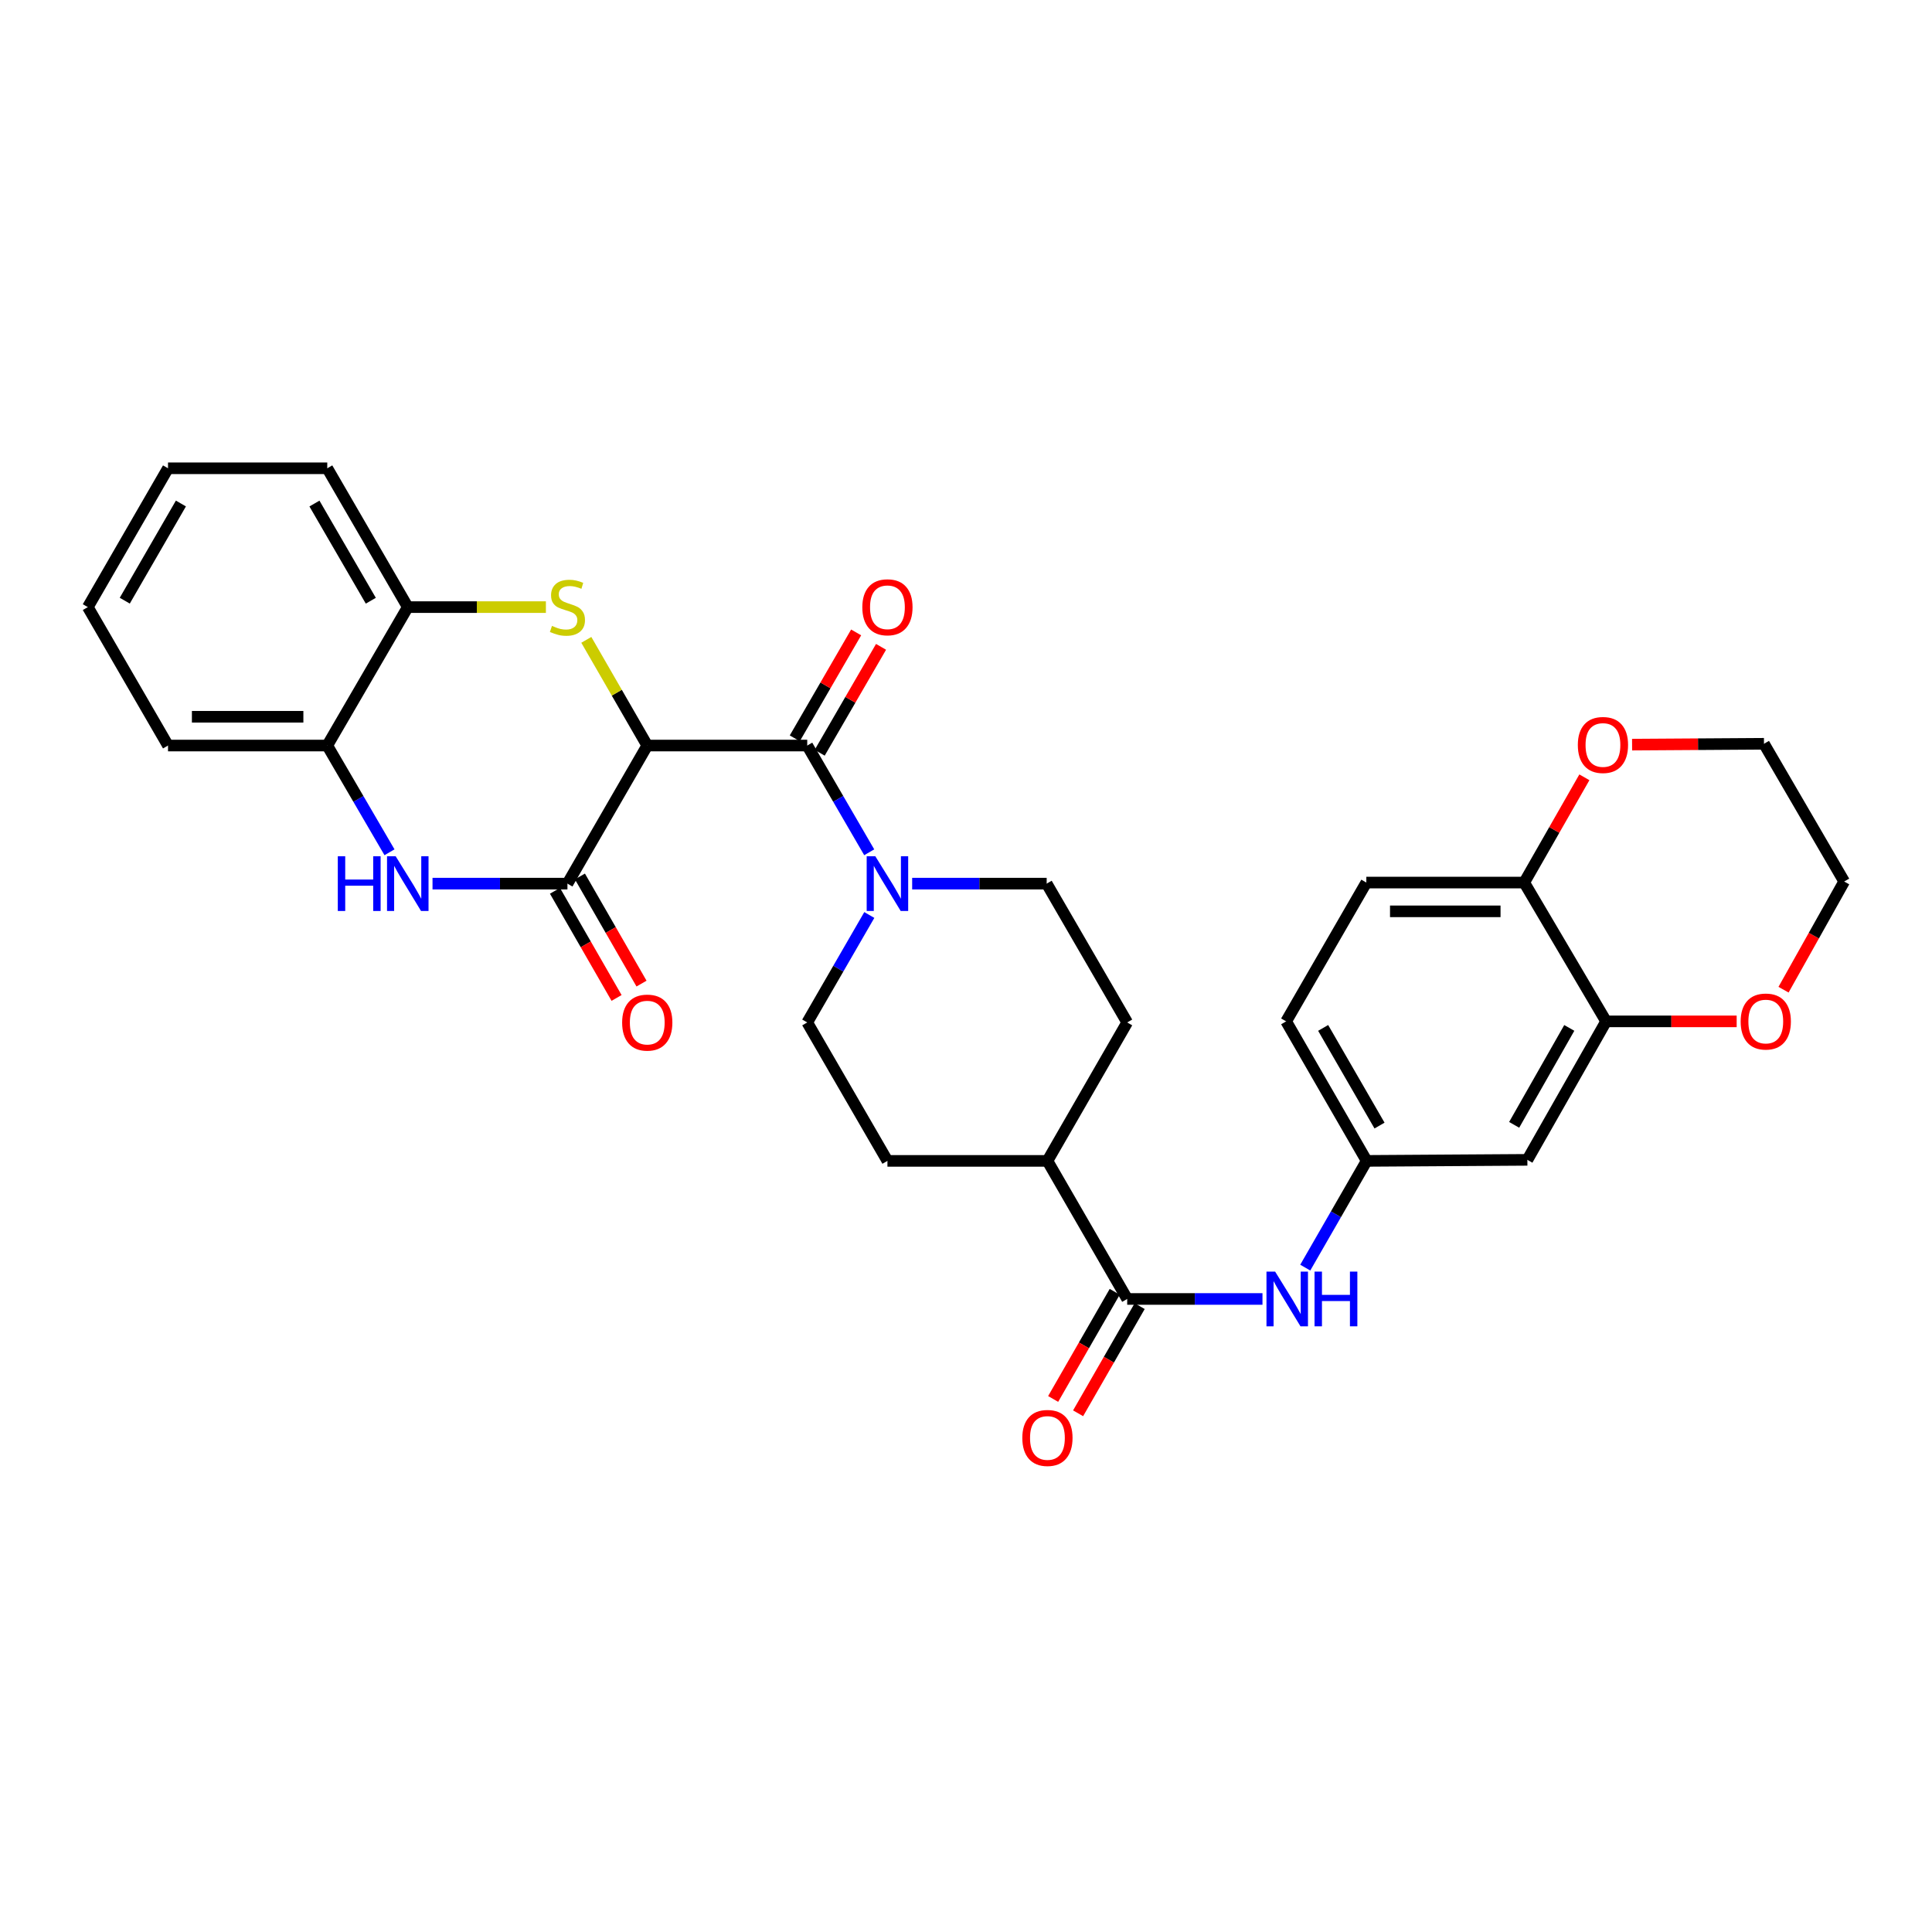 <?xml version='1.0' encoding='iso-8859-1'?>
<svg version='1.1' baseProfile='full'
              xmlns='http://www.w3.org/2000/svg'
                      xmlns:rdkit='http://www.rdkit.org/xml'
                      xmlns:xlink='http://www.w3.org/1999/xlink'
                  xml:space='preserve'
width='1000px' height='1000px' viewBox='0 0 1000 1000'>
<!-- END OF HEADER -->
<rect style='opacity:1.0;fill:#FFFFFF;stroke:none' width='1000' height='1000' x='0' y='0'> </rect>
<path class='bond-0' d='M 335.018,385.89 L 319.248,358.539' style='fill:none;fill-rule:evenodd;stroke:#000000;stroke-width:6px;stroke-linecap:butt;stroke-linejoin:miter;stroke-opacity:1' />
<path class='bond-0' d='M 319.248,358.539 L 303.478,331.188' style='fill:none;fill-rule:evenodd;stroke:#CCCC00;stroke-width:6px;stroke-linecap:butt;stroke-linejoin:miter;stroke-opacity:1' />
<path class='bond-1' d='M 335.018,385.89 L 293.706,457.367' style='fill:none;fill-rule:evenodd;stroke:#000000;stroke-width:6px;stroke-linecap:butt;stroke-linejoin:miter;stroke-opacity:1' />
<path class='bond-2' d='M 335.018,385.89 L 417.823,385.89' style='fill:none;fill-rule:evenodd;stroke:#000000;stroke-width:6px;stroke-linecap:butt;stroke-linejoin:miter;stroke-opacity:1' />
<path class='bond-6' d='M 282.56,314.24 L 246.813,314.24' style='fill:none;fill-rule:evenodd;stroke:#CCCC00;stroke-width:6px;stroke-linecap:butt;stroke-linejoin:miter;stroke-opacity:1' />
<path class='bond-6' d='M 246.813,314.24 L 211.066,314.24' style='fill:none;fill-rule:evenodd;stroke:#000000;stroke-width:6px;stroke-linecap:butt;stroke-linejoin:miter;stroke-opacity:1' />
<path class='bond-3' d='M 293.706,457.367 L 258.789,457.367' style='fill:none;fill-rule:evenodd;stroke:#000000;stroke-width:6px;stroke-linecap:butt;stroke-linejoin:miter;stroke-opacity:1' />
<path class='bond-3' d='M 258.789,457.367 L 223.872,457.367' style='fill:none;fill-rule:evenodd;stroke:#0000FF;stroke-width:6px;stroke-linecap:butt;stroke-linejoin:miter;stroke-opacity:1' />
<path class='bond-13' d='M 287.249,461.079 L 303.192,488.807' style='fill:none;fill-rule:evenodd;stroke:#000000;stroke-width:6px;stroke-linecap:butt;stroke-linejoin:miter;stroke-opacity:1' />
<path class='bond-13' d='M 303.192,488.807 L 319.136,516.536' style='fill:none;fill-rule:evenodd;stroke:#FF0000;stroke-width:6px;stroke-linecap:butt;stroke-linejoin:miter;stroke-opacity:1' />
<path class='bond-13' d='M 300.163,453.654 L 316.106,481.382' style='fill:none;fill-rule:evenodd;stroke:#000000;stroke-width:6px;stroke-linecap:butt;stroke-linejoin:miter;stroke-opacity:1' />
<path class='bond-13' d='M 316.106,481.382 L 332.049,509.111' style='fill:none;fill-rule:evenodd;stroke:#FF0000;stroke-width:6px;stroke-linecap:butt;stroke-linejoin:miter;stroke-opacity:1' />
<path class='bond-4' d='M 417.823,385.89 L 433.867,413.515' style='fill:none;fill-rule:evenodd;stroke:#000000;stroke-width:6px;stroke-linecap:butt;stroke-linejoin:miter;stroke-opacity:1' />
<path class='bond-4' d='M 433.867,413.515 L 449.91,441.14' style='fill:none;fill-rule:evenodd;stroke:#0000FF;stroke-width:6px;stroke-linecap:butt;stroke-linejoin:miter;stroke-opacity:1' />
<path class='bond-14' d='M 424.268,389.624 L 440.148,362.214' style='fill:none;fill-rule:evenodd;stroke:#000000;stroke-width:6px;stroke-linecap:butt;stroke-linejoin:miter;stroke-opacity:1' />
<path class='bond-14' d='M 440.148,362.214 L 456.028,334.804' style='fill:none;fill-rule:evenodd;stroke:#FF0000;stroke-width:6px;stroke-linecap:butt;stroke-linejoin:miter;stroke-opacity:1' />
<path class='bond-14' d='M 411.379,382.157 L 427.259,354.747' style='fill:none;fill-rule:evenodd;stroke:#000000;stroke-width:6px;stroke-linecap:butt;stroke-linejoin:miter;stroke-opacity:1' />
<path class='bond-14' d='M 427.259,354.747 L 443.139,327.337' style='fill:none;fill-rule:evenodd;stroke:#FF0000;stroke-width:6px;stroke-linecap:butt;stroke-linejoin:miter;stroke-opacity:1' />
<path class='bond-7' d='M 201.603,441.138 L 185.497,413.514' style='fill:none;fill-rule:evenodd;stroke:#0000FF;stroke-width:6px;stroke-linecap:butt;stroke-linejoin:miter;stroke-opacity:1' />
<path class='bond-7' d='M 185.497,413.514 L 169.39,385.89' style='fill:none;fill-rule:evenodd;stroke:#000000;stroke-width:6px;stroke-linecap:butt;stroke-linejoin:miter;stroke-opacity:1' />
<path class='bond-16' d='M 449.954,473.601 L 433.889,501.408' style='fill:none;fill-rule:evenodd;stroke:#0000FF;stroke-width:6px;stroke-linecap:butt;stroke-linejoin:miter;stroke-opacity:1' />
<path class='bond-16' d='M 433.889,501.408 L 417.823,529.215' style='fill:none;fill-rule:evenodd;stroke:#000000;stroke-width:6px;stroke-linecap:butt;stroke-linejoin:miter;stroke-opacity:1' />
<path class='bond-17' d='M 472.134,457.367 L 506.947,457.367' style='fill:none;fill-rule:evenodd;stroke:#0000FF;stroke-width:6px;stroke-linecap:butt;stroke-linejoin:miter;stroke-opacity:1' />
<path class='bond-17' d='M 506.947,457.367 L 541.759,457.367' style='fill:none;fill-rule:evenodd;stroke:#000000;stroke-width:6px;stroke-linecap:butt;stroke-linejoin:miter;stroke-opacity:1' />
<path class='bond-5' d='M 583.435,672.342 L 542.148,600.874' style='fill:none;fill-rule:evenodd;stroke:#000000;stroke-width:6px;stroke-linecap:butt;stroke-linejoin:miter;stroke-opacity:1' />
<path class='bond-8' d='M 583.435,672.342 L 618.444,672.342' style='fill:none;fill-rule:evenodd;stroke:#000000;stroke-width:6px;stroke-linecap:butt;stroke-linejoin:miter;stroke-opacity:1' />
<path class='bond-8' d='M 618.444,672.342 L 653.454,672.342' style='fill:none;fill-rule:evenodd;stroke:#0000FF;stroke-width:6px;stroke-linecap:butt;stroke-linejoin:miter;stroke-opacity:1' />
<path class='bond-19' d='M 576.977,668.631 L 561.042,696.364' style='fill:none;fill-rule:evenodd;stroke:#000000;stroke-width:6px;stroke-linecap:butt;stroke-linejoin:miter;stroke-opacity:1' />
<path class='bond-19' d='M 561.042,696.364 L 545.108,724.096' style='fill:none;fill-rule:evenodd;stroke:#FF0000;stroke-width:6px;stroke-linecap:butt;stroke-linejoin:miter;stroke-opacity:1' />
<path class='bond-19' d='M 589.893,676.052 L 573.958,703.785' style='fill:none;fill-rule:evenodd;stroke:#000000;stroke-width:6px;stroke-linecap:butt;stroke-linejoin:miter;stroke-opacity:1' />
<path class='bond-19' d='M 573.958,703.785 L 558.024,731.517' style='fill:none;fill-rule:evenodd;stroke:#FF0000;stroke-width:6px;stroke-linecap:butt;stroke-linejoin:miter;stroke-opacity:1' />
<path class='bond-25' d='M 211.066,314.24 L 169.39,242.383' style='fill:none;fill-rule:evenodd;stroke:#000000;stroke-width:6px;stroke-linecap:butt;stroke-linejoin:miter;stroke-opacity:1' />
<path class='bond-25' d='M 191.929,310.935 L 162.756,260.635' style='fill:none;fill-rule:evenodd;stroke:#000000;stroke-width:6px;stroke-linecap:butt;stroke-linejoin:miter;stroke-opacity:1' />
<path class='bond-31' d='M 211.066,314.24 L 169.39,385.89' style='fill:none;fill-rule:evenodd;stroke:#000000;stroke-width:6px;stroke-linecap:butt;stroke-linejoin:miter;stroke-opacity:1' />
<path class='bond-26' d='M 169.39,385.89 L 86.965,385.89' style='fill:none;fill-rule:evenodd;stroke:#000000;stroke-width:6px;stroke-linecap:butt;stroke-linejoin:miter;stroke-opacity:1' />
<path class='bond-26' d='M 157.026,370.994 L 99.329,370.994' style='fill:none;fill-rule:evenodd;stroke:#000000;stroke-width:6px;stroke-linecap:butt;stroke-linejoin:miter;stroke-opacity:1' />
<path class='bond-12' d='M 675.598,656.12 L 691.492,628.497' style='fill:none;fill-rule:evenodd;stroke:#0000FF;stroke-width:6px;stroke-linecap:butt;stroke-linejoin:miter;stroke-opacity:1' />
<path class='bond-12' d='M 691.492,628.497 L 707.386,600.874' style='fill:none;fill-rule:evenodd;stroke:#000000;stroke-width:6px;stroke-linecap:butt;stroke-linejoin:miter;stroke-opacity:1' />
<path class='bond-9' d='M 831.322,528.661 L 790.564,600.336' style='fill:none;fill-rule:evenodd;stroke:#000000;stroke-width:6px;stroke-linecap:butt;stroke-linejoin:miter;stroke-opacity:1' />
<path class='bond-9' d='M 812.259,532.049 L 783.729,582.221' style='fill:none;fill-rule:evenodd;stroke:#000000;stroke-width:6px;stroke-linecap:butt;stroke-linejoin:miter;stroke-opacity:1' />
<path class='bond-18' d='M 831.322,528.661 L 865.109,528.661' style='fill:none;fill-rule:evenodd;stroke:#000000;stroke-width:6px;stroke-linecap:butt;stroke-linejoin:miter;stroke-opacity:1' />
<path class='bond-18' d='M 865.109,528.661 L 898.896,528.661' style='fill:none;fill-rule:evenodd;stroke:#FF0000;stroke-width:6px;stroke-linecap:butt;stroke-linejoin:miter;stroke-opacity:1' />
<path class='bond-34' d='M 831.322,528.661 L 788.934,456.812' style='fill:none;fill-rule:evenodd;stroke:#000000;stroke-width:6px;stroke-linecap:butt;stroke-linejoin:miter;stroke-opacity:1' />
<path class='bond-10' d='M 790.564,600.336 L 707.386,600.874' style='fill:none;fill-rule:evenodd;stroke:#000000;stroke-width:6px;stroke-linecap:butt;stroke-linejoin:miter;stroke-opacity:1' />
<path class='bond-11' d='M 788.934,456.812 L 707.213,456.812' style='fill:none;fill-rule:evenodd;stroke:#000000;stroke-width:6px;stroke-linecap:butt;stroke-linejoin:miter;stroke-opacity:1' />
<path class='bond-11' d='M 776.676,471.708 L 719.471,471.708' style='fill:none;fill-rule:evenodd;stroke:#000000;stroke-width:6px;stroke-linecap:butt;stroke-linejoin:miter;stroke-opacity:1' />
<path class='bond-20' d='M 788.934,456.812 L 804.504,429.571' style='fill:none;fill-rule:evenodd;stroke:#000000;stroke-width:6px;stroke-linecap:butt;stroke-linejoin:miter;stroke-opacity:1' />
<path class='bond-20' d='M 804.504,429.571 L 820.074,402.331' style='fill:none;fill-rule:evenodd;stroke:#FF0000;stroke-width:6px;stroke-linecap:butt;stroke-linejoin:miter;stroke-opacity:1' />
<path class='bond-24' d='M 707.386,600.874 L 665.711,528.661' style='fill:none;fill-rule:evenodd;stroke:#000000;stroke-width:6px;stroke-linecap:butt;stroke-linejoin:miter;stroke-opacity:1' />
<path class='bond-24' d='M 714.037,582.596 L 684.864,532.047' style='fill:none;fill-rule:evenodd;stroke:#000000;stroke-width:6px;stroke-linecap:butt;stroke-linejoin:miter;stroke-opacity:1' />
<path class='bond-15' d='M 542.148,600.874 L 583.435,529.215' style='fill:none;fill-rule:evenodd;stroke:#000000;stroke-width:6px;stroke-linecap:butt;stroke-linejoin:miter;stroke-opacity:1' />
<path class='bond-32' d='M 542.148,600.874 L 459.334,600.874' style='fill:none;fill-rule:evenodd;stroke:#000000;stroke-width:6px;stroke-linecap:butt;stroke-linejoin:miter;stroke-opacity:1' />
<path class='bond-22' d='M 417.823,529.215 L 459.334,600.874' style='fill:none;fill-rule:evenodd;stroke:#000000;stroke-width:6px;stroke-linecap:butt;stroke-linejoin:miter;stroke-opacity:1' />
<path class='bond-21' d='M 541.759,457.367 L 583.435,529.215' style='fill:none;fill-rule:evenodd;stroke:#000000;stroke-width:6px;stroke-linecap:butt;stroke-linejoin:miter;stroke-opacity:1' />
<path class='bond-27' d='M 923.154,512.266 L 938.85,484.27' style='fill:none;fill-rule:evenodd;stroke:#FF0000;stroke-width:6px;stroke-linecap:butt;stroke-linejoin:miter;stroke-opacity:1' />
<path class='bond-27' d='M 938.85,484.27 L 954.545,456.274' style='fill:none;fill-rule:evenodd;stroke:#000000;stroke-width:6px;stroke-linecap:butt;stroke-linejoin:miter;stroke-opacity:1' />
<path class='bond-28' d='M 844.767,385.42 L 878.901,385.2' style='fill:none;fill-rule:evenodd;stroke:#FF0000;stroke-width:6px;stroke-linecap:butt;stroke-linejoin:miter;stroke-opacity:1' />
<path class='bond-28' d='M 878.901,385.2 L 913.035,384.98' style='fill:none;fill-rule:evenodd;stroke:#000000;stroke-width:6px;stroke-linecap:butt;stroke-linejoin:miter;stroke-opacity:1' />
<path class='bond-23' d='M 707.213,456.812 L 665.711,528.661' style='fill:none;fill-rule:evenodd;stroke:#000000;stroke-width:6px;stroke-linecap:butt;stroke-linejoin:miter;stroke-opacity:1' />
<path class='bond-30' d='M 169.39,242.383 L 86.965,242.383' style='fill:none;fill-rule:evenodd;stroke:#000000;stroke-width:6px;stroke-linecap:butt;stroke-linejoin:miter;stroke-opacity:1' />
<path class='bond-29' d='M 86.965,385.89 L 45.455,314.24' style='fill:none;fill-rule:evenodd;stroke:#000000;stroke-width:6px;stroke-linecap:butt;stroke-linejoin:miter;stroke-opacity:1' />
<path class='bond-35' d='M 954.545,456.274 L 913.035,384.98' style='fill:none;fill-rule:evenodd;stroke:#000000;stroke-width:6px;stroke-linecap:butt;stroke-linejoin:miter;stroke-opacity:1' />
<path class='bond-33' d='M 45.455,314.24 L 86.965,242.383' style='fill:none;fill-rule:evenodd;stroke:#000000;stroke-width:6px;stroke-linecap:butt;stroke-linejoin:miter;stroke-opacity:1' />
<path class='bond-33' d='M 64.58,310.913 L 93.637,260.613' style='fill:none;fill-rule:evenodd;stroke:#000000;stroke-width:6px;stroke-linecap:butt;stroke-linejoin:miter;stroke-opacity:1' />
<path  class='atom-1' d='M 285.706 323.96
Q 286.026 324.08, 287.346 324.64
Q 288.666 325.2, 290.106 325.56
Q 291.586 325.88, 293.026 325.88
Q 295.706 325.88, 297.266 324.6
Q 298.826 323.28, 298.826 321
Q 298.826 319.44, 298.026 318.48
Q 297.266 317.52, 296.066 317
Q 294.866 316.48, 292.866 315.88
Q 290.346 315.12, 288.826 314.4
Q 287.346 313.68, 286.266 312.16
Q 285.226 310.64, 285.226 308.08
Q 285.226 304.52, 287.626 302.32
Q 290.066 300.12, 294.866 300.12
Q 298.146 300.12, 301.866 301.68
L 300.946 304.76
Q 297.546 303.36, 294.986 303.36
Q 292.226 303.36, 290.706 304.52
Q 289.186 305.64, 289.226 307.6
Q 289.226 309.12, 289.986 310.04
Q 290.786 310.96, 291.906 311.48
Q 293.066 312, 294.986 312.6
Q 297.546 313.4, 299.066 314.2
Q 300.586 315, 301.666 316.64
Q 302.786 318.24, 302.786 321
Q 302.786 324.92, 300.146 327.04
Q 297.546 329.12, 293.186 329.12
Q 290.666 329.12, 288.746 328.56
Q 286.866 328.04, 284.626 327.12
L 285.706 323.96
' fill='#CCCC00'/>
<path  class='atom-4' d='M 174.846 443.207
L 178.686 443.207
L 178.686 455.247
L 193.166 455.247
L 193.166 443.207
L 197.006 443.207
L 197.006 471.527
L 193.166 471.527
L 193.166 458.447
L 178.686 458.447
L 178.686 471.527
L 174.846 471.527
L 174.846 443.207
' fill='#0000FF'/>
<path  class='atom-4' d='M 204.806 443.207
L 214.086 458.207
Q 215.006 459.687, 216.486 462.367
Q 217.966 465.047, 218.046 465.207
L 218.046 443.207
L 221.806 443.207
L 221.806 471.527
L 217.926 471.527
L 207.966 455.127
Q 206.806 453.207, 205.566 451.007
Q 204.366 448.807, 204.006 448.127
L 204.006 471.527
L 200.326 471.527
L 200.326 443.207
L 204.806 443.207
' fill='#0000FF'/>
<path  class='atom-5' d='M 453.074 443.207
L 462.354 458.207
Q 463.274 459.687, 464.754 462.367
Q 466.234 465.047, 466.314 465.207
L 466.314 443.207
L 470.074 443.207
L 470.074 471.527
L 466.194 471.527
L 456.234 455.127
Q 455.074 453.207, 453.834 451.007
Q 452.634 448.807, 452.274 448.127
L 452.274 471.527
L 448.594 471.527
L 448.594 443.207
L 453.074 443.207
' fill='#0000FF'/>
<path  class='atom-9' d='M 660.005 658.182
L 669.285 673.182
Q 670.205 674.662, 671.685 677.342
Q 673.165 680.022, 673.245 680.182
L 673.245 658.182
L 677.005 658.182
L 677.005 686.502
L 673.125 686.502
L 663.165 670.102
Q 662.005 668.182, 660.765 665.982
Q 659.565 663.782, 659.205 663.102
L 659.205 686.502
L 655.525 686.502
L 655.525 658.182
L 660.005 658.182
' fill='#0000FF'/>
<path  class='atom-9' d='M 680.405 658.182
L 684.245 658.182
L 684.245 670.222
L 698.725 670.222
L 698.725 658.182
L 702.565 658.182
L 702.565 686.502
L 698.725 686.502
L 698.725 673.422
L 684.245 673.422
L 684.245 686.502
L 680.405 686.502
L 680.405 658.182
' fill='#0000FF'/>
<path  class='atom-14' d='M 322.018 529.295
Q 322.018 522.495, 325.378 518.695
Q 328.738 514.895, 335.018 514.895
Q 341.298 514.895, 344.658 518.695
Q 348.018 522.495, 348.018 529.295
Q 348.018 536.175, 344.618 540.095
Q 341.218 543.975, 335.018 543.975
Q 328.778 543.975, 325.378 540.095
Q 322.018 536.215, 322.018 529.295
M 335.018 540.775
Q 339.338 540.775, 341.658 537.895
Q 344.018 534.975, 344.018 529.295
Q 344.018 523.735, 341.658 520.935
Q 339.338 518.095, 335.018 518.095
Q 330.698 518.095, 328.338 520.895
Q 326.018 523.695, 326.018 529.295
Q 326.018 535.015, 328.338 537.895
Q 330.698 540.775, 335.018 540.775
' fill='#FF0000'/>
<path  class='atom-15' d='M 446.334 314.32
Q 446.334 307.52, 449.694 303.72
Q 453.054 299.92, 459.334 299.92
Q 465.614 299.92, 468.974 303.72
Q 472.334 307.52, 472.334 314.32
Q 472.334 321.2, 468.934 325.12
Q 465.534 329, 459.334 329
Q 453.094 329, 449.694 325.12
Q 446.334 321.24, 446.334 314.32
M 459.334 325.8
Q 463.654 325.8, 465.974 322.92
Q 468.334 320, 468.334 314.32
Q 468.334 308.76, 465.974 305.96
Q 463.654 303.12, 459.334 303.12
Q 455.014 303.12, 452.654 305.92
Q 450.334 308.72, 450.334 314.32
Q 450.334 320.04, 452.654 322.92
Q 455.014 325.8, 459.334 325.8
' fill='#FF0000'/>
<path  class='atom-19' d='M 900.962 528.741
Q 900.962 521.941, 904.322 518.141
Q 907.682 514.341, 913.962 514.341
Q 920.242 514.341, 923.602 518.141
Q 926.962 521.941, 926.962 528.741
Q 926.962 535.621, 923.562 539.541
Q 920.162 543.421, 913.962 543.421
Q 907.722 543.421, 904.322 539.541
Q 900.962 535.661, 900.962 528.741
M 913.962 540.221
Q 918.282 540.221, 920.602 537.341
Q 922.962 534.421, 922.962 528.741
Q 922.962 523.181, 920.602 520.381
Q 918.282 517.541, 913.962 517.541
Q 909.642 517.541, 907.282 520.341
Q 904.962 523.141, 904.962 528.741
Q 904.962 534.461, 907.282 537.341
Q 909.642 540.221, 913.962 540.221
' fill='#FF0000'/>
<path  class='atom-20' d='M 529.148 744.279
Q 529.148 737.479, 532.508 733.679
Q 535.868 729.879, 542.148 729.879
Q 548.428 729.879, 551.788 733.679
Q 555.148 737.479, 555.148 744.279
Q 555.148 751.159, 551.748 755.079
Q 548.348 758.959, 542.148 758.959
Q 535.908 758.959, 532.508 755.079
Q 529.148 751.199, 529.148 744.279
M 542.148 755.759
Q 546.468 755.759, 548.788 752.879
Q 551.148 749.959, 551.148 744.279
Q 551.148 738.719, 548.788 735.919
Q 546.468 733.079, 542.148 733.079
Q 537.828 733.079, 535.468 735.879
Q 533.148 738.679, 533.148 744.279
Q 533.148 749.999, 535.468 752.879
Q 537.828 755.759, 542.148 755.759
' fill='#FF0000'/>
<path  class='atom-21' d='M 816.683 385.598
Q 816.683 378.798, 820.043 374.998
Q 823.403 371.198, 829.683 371.198
Q 835.963 371.198, 839.323 374.998
Q 842.683 378.798, 842.683 385.598
Q 842.683 392.478, 839.283 396.398
Q 835.883 400.278, 829.683 400.278
Q 823.443 400.278, 820.043 396.398
Q 816.683 392.518, 816.683 385.598
M 829.683 397.078
Q 834.003 397.078, 836.323 394.198
Q 838.683 391.278, 838.683 385.598
Q 838.683 380.038, 836.323 377.238
Q 834.003 374.398, 829.683 374.398
Q 825.363 374.398, 823.003 377.198
Q 820.683 379.998, 820.683 385.598
Q 820.683 391.318, 823.003 394.198
Q 825.363 397.078, 829.683 397.078
' fill='#FF0000'/>
</svg>

